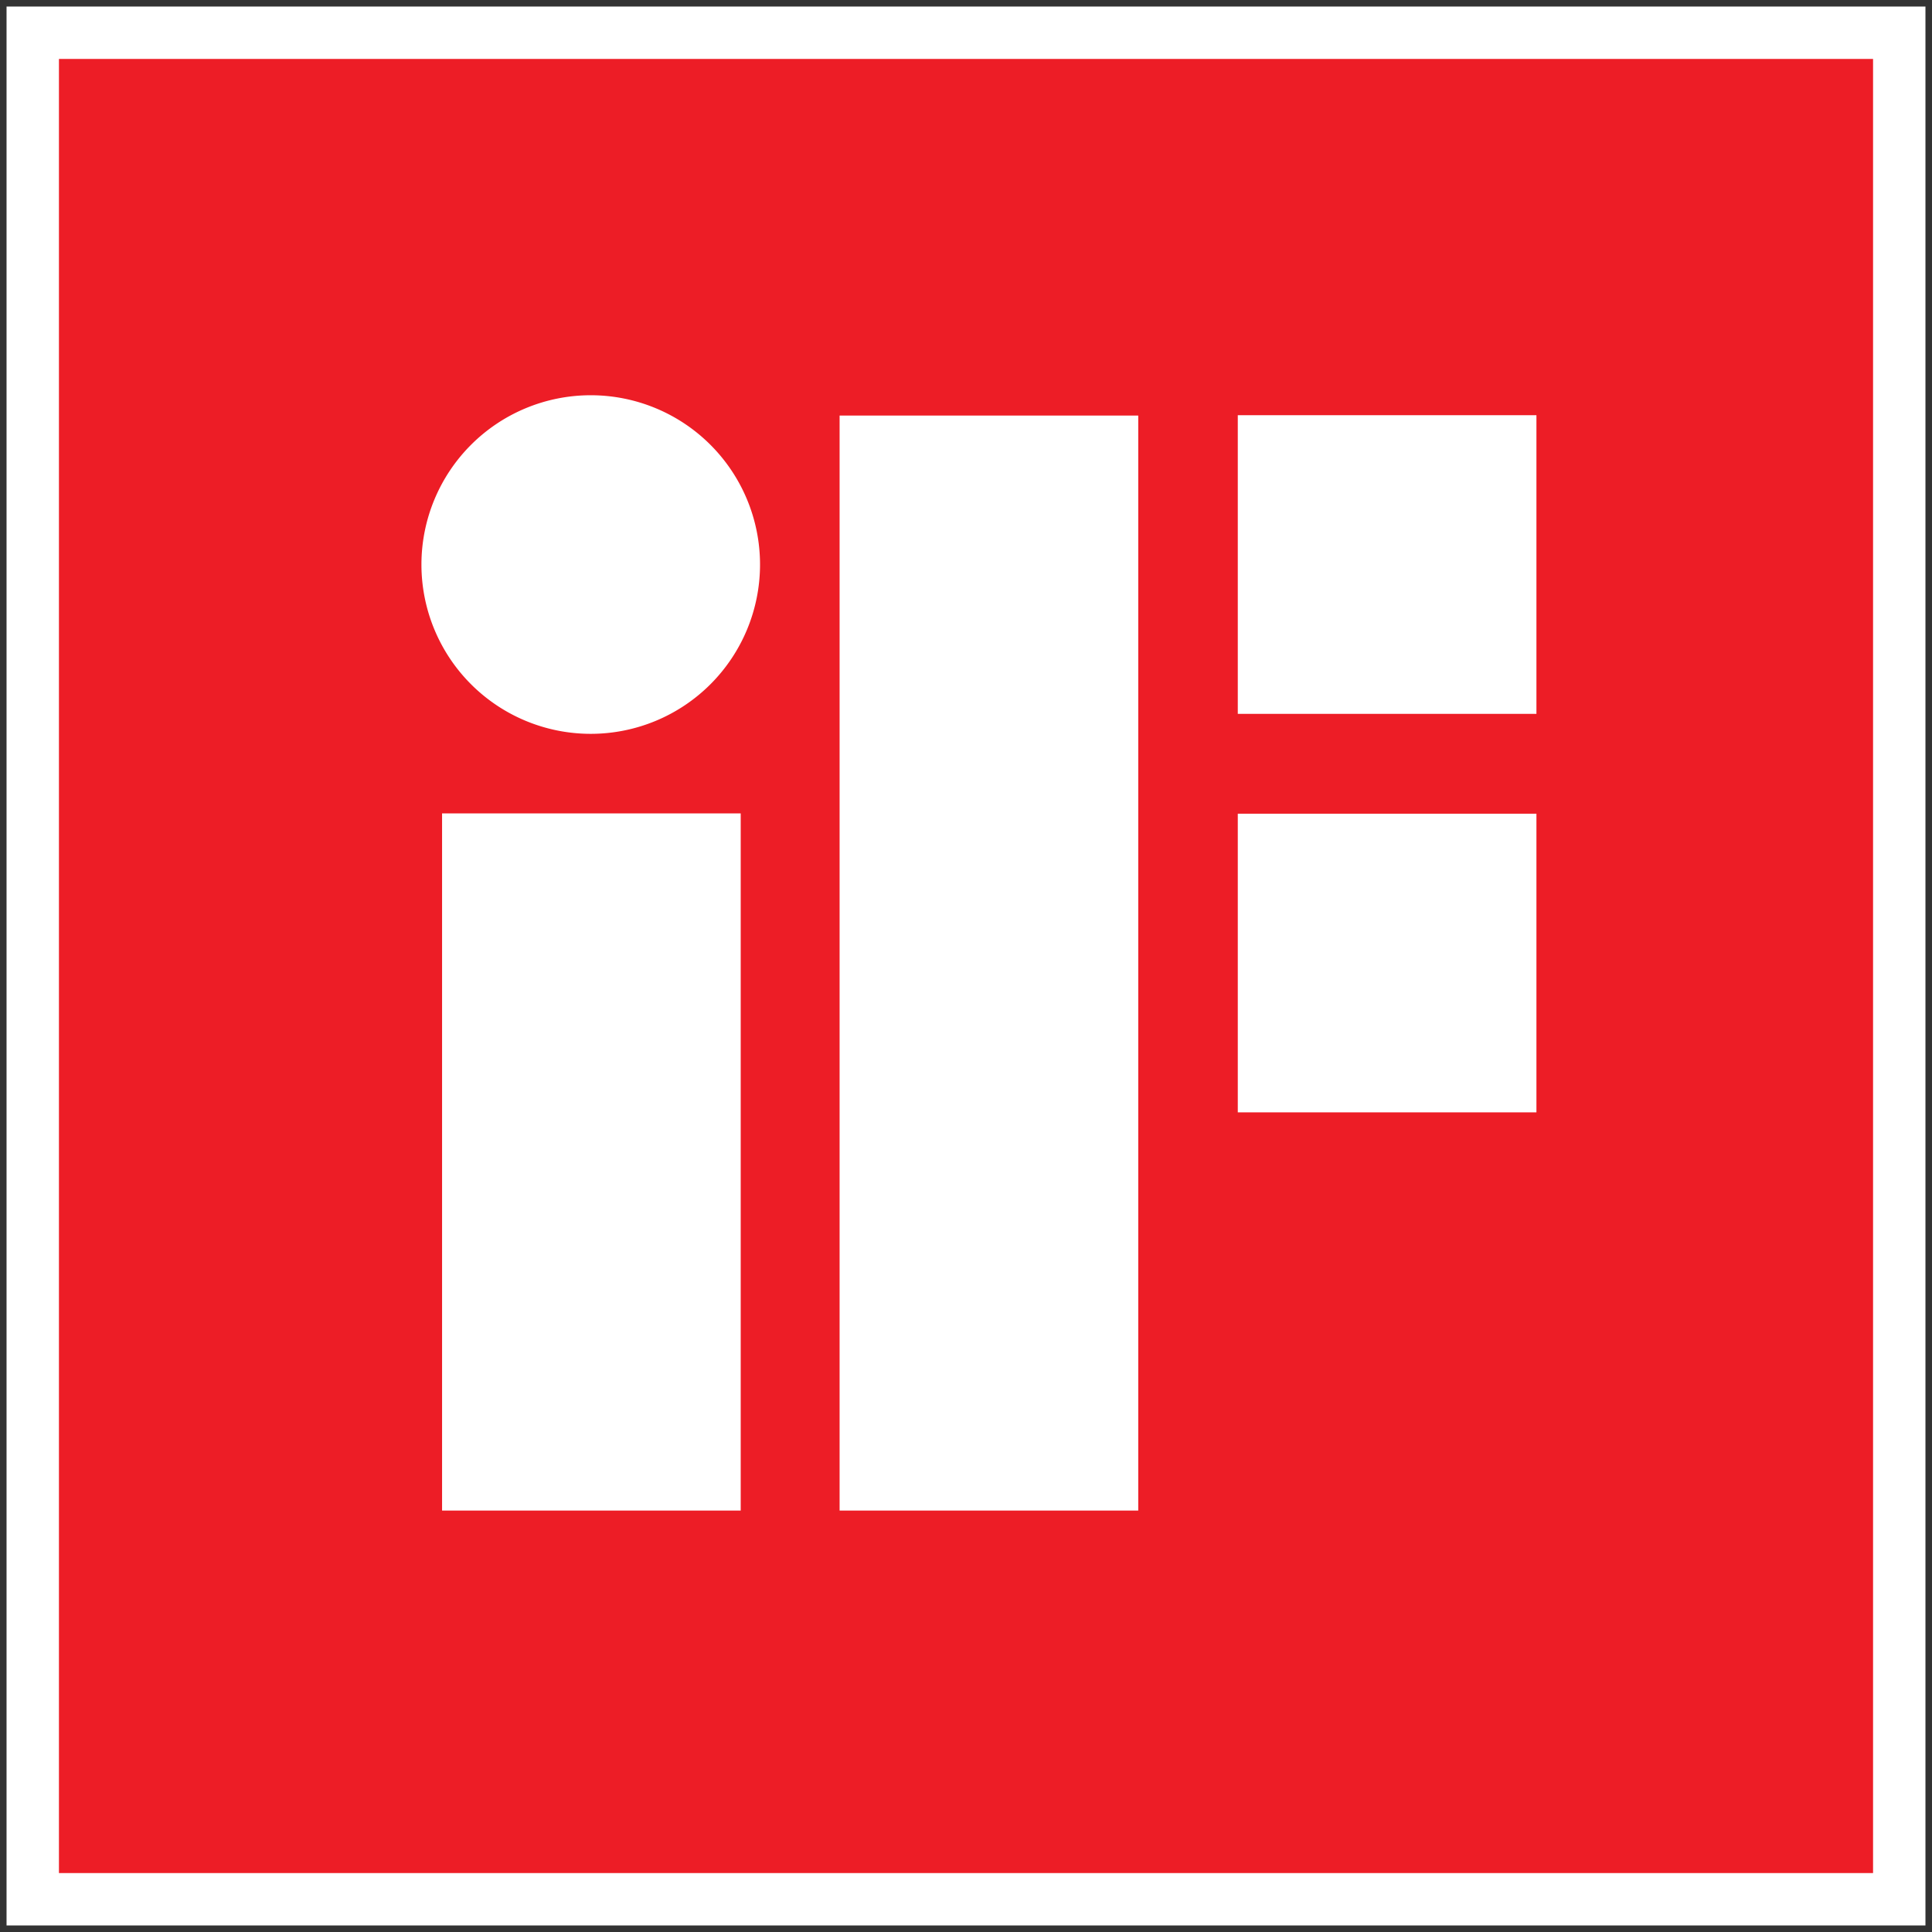 <svg class="header-module--logo--687d6" viewBox="0 0 59 59" xmlns="http://www.w3.org/2000/svg"><rect x="0" y="0" width="59" height="59" fill="#333333" stroke="none"/><g fill="none" fill-rule="evenodd"><path d="M1 58h57V1H1z" fill="#ED1D26" stroke="#FFF" stroke-width="1.6"></path><path d="M37.8 33.97h9.12v-9.12H37.8v9.12zM25.64 46.13h9.12V12.69h-9.12v33.44zM37.8 21.8h9.12v-9.12H37.8v9.12zm-19.76-9.73a5.17 5.17 0 1 0 0 10.34 5.17 5.17 0 0 0 0-10.34zM13.5 46.13h9.12V24.84H13.5v21.27z" fill="#FFF"></path></g></svg>